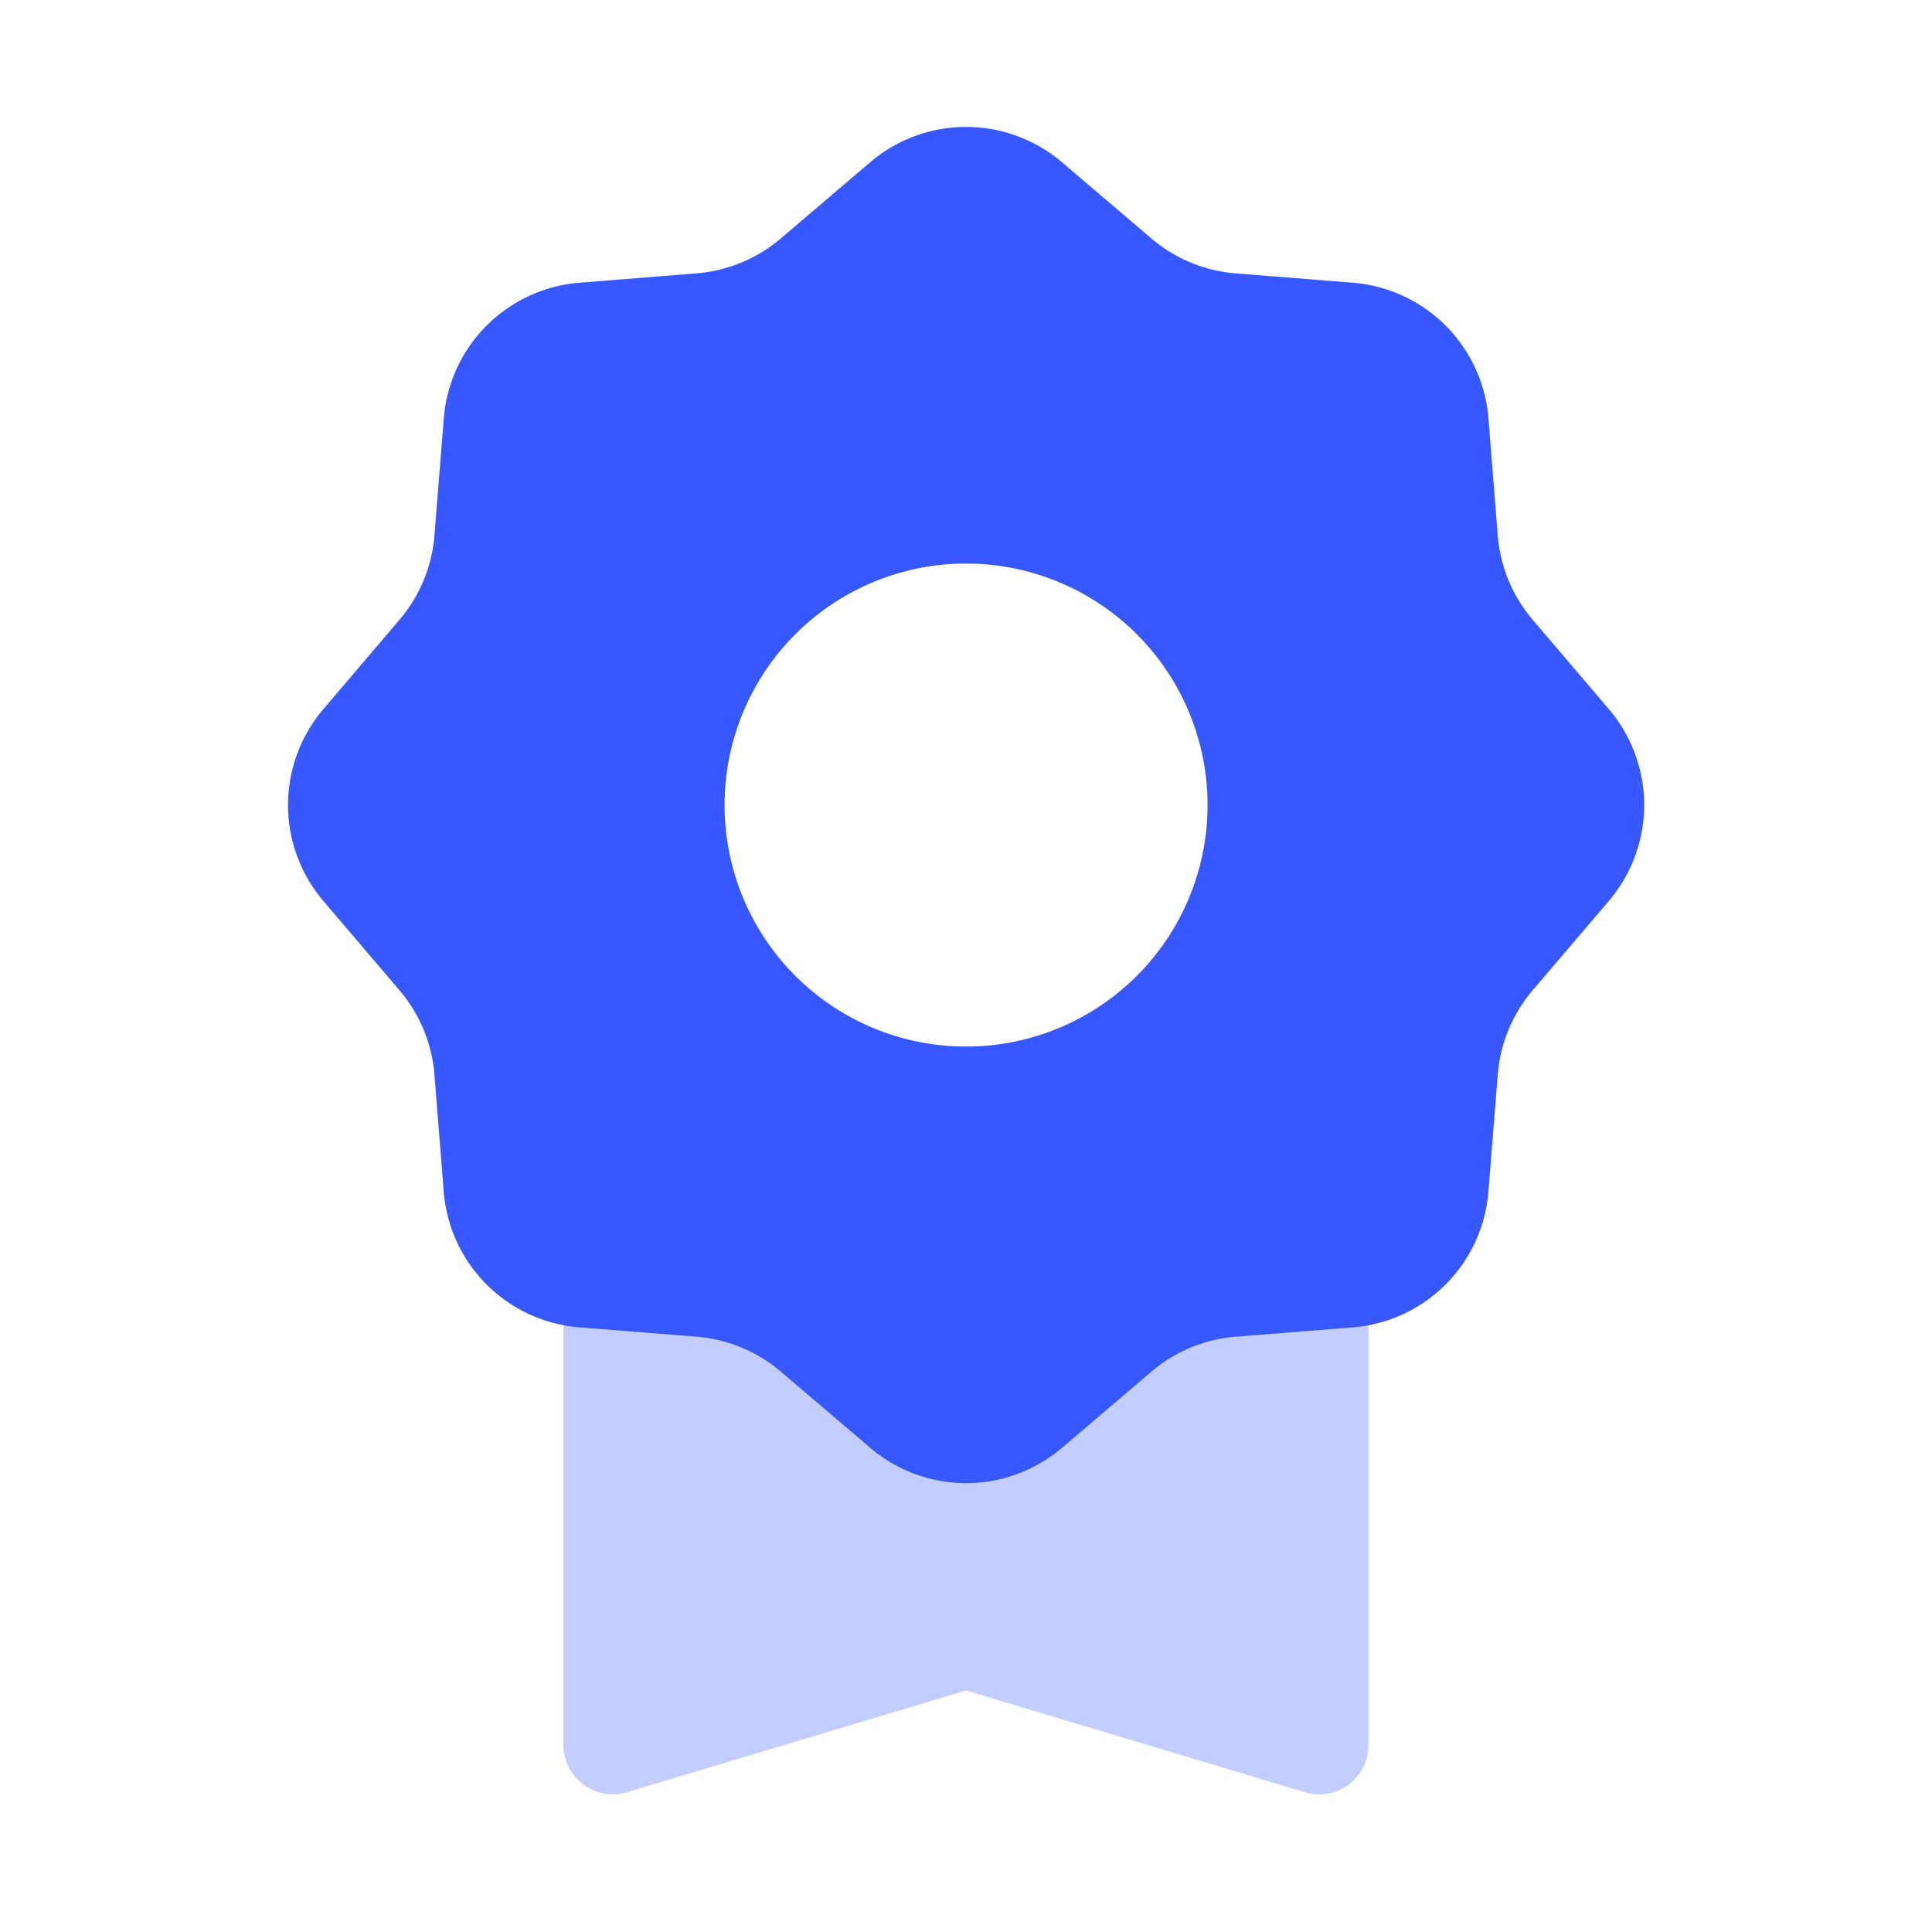 <svg xmlns="http://www.w3.org/2000/svg" width="56" height="56" fill="none"><path fill="#3758ff" d="M16.333 30.334h23.333v20.247c0 .957-.922 1.643-1.839 1.368L28 49l-9.828 2.948a1.43 1.43 0 0 1-1.839-1.368z" opacity=".3"/><path fill="#3758ff" fill-rule="evenodd" d="M30.782 4.703a4.286 4.286 0 0 0-5.56 0l-2.593 2.21a4.3 4.3 0 0 1-2.439 1.01l-3.396.272a4.286 4.286 0 0 0-3.931 3.931l-.271 3.397a4.3 4.3 0 0 1-1.01 2.438l-2.21 2.594a4.286 4.286 0 0 0 0 5.56l2.21 2.593c.584.686.938 1.54 1.01 2.439l.27 3.396a4.286 4.286 0 0 0 3.932 3.931l3.396.271a4.3 4.3 0 0 1 2.44 1.01l2.593 2.21a4.286 4.286 0 0 0 5.56 0l2.593-2.21a4.3 4.3 0 0 1 2.439-1.01l3.396-.27a4.286 4.286 0 0 0 3.931-3.932l.271-3.396a4.3 4.3 0 0 1 1.01-2.44l2.21-2.593a4.286 4.286 0 0 0 0-5.56l-2.21-2.593a4.3 4.3 0 0 1-1.01-2.438l-.27-3.397a4.286 4.286 0 0 0-3.932-3.931l-3.396-.271a4.3 4.3 0 0 1-2.44-1.01zm-2.78 25.632a7 7 0 1 0 0-14 7 7 0 0 0 0 14" clip-rule="evenodd"/></svg>
